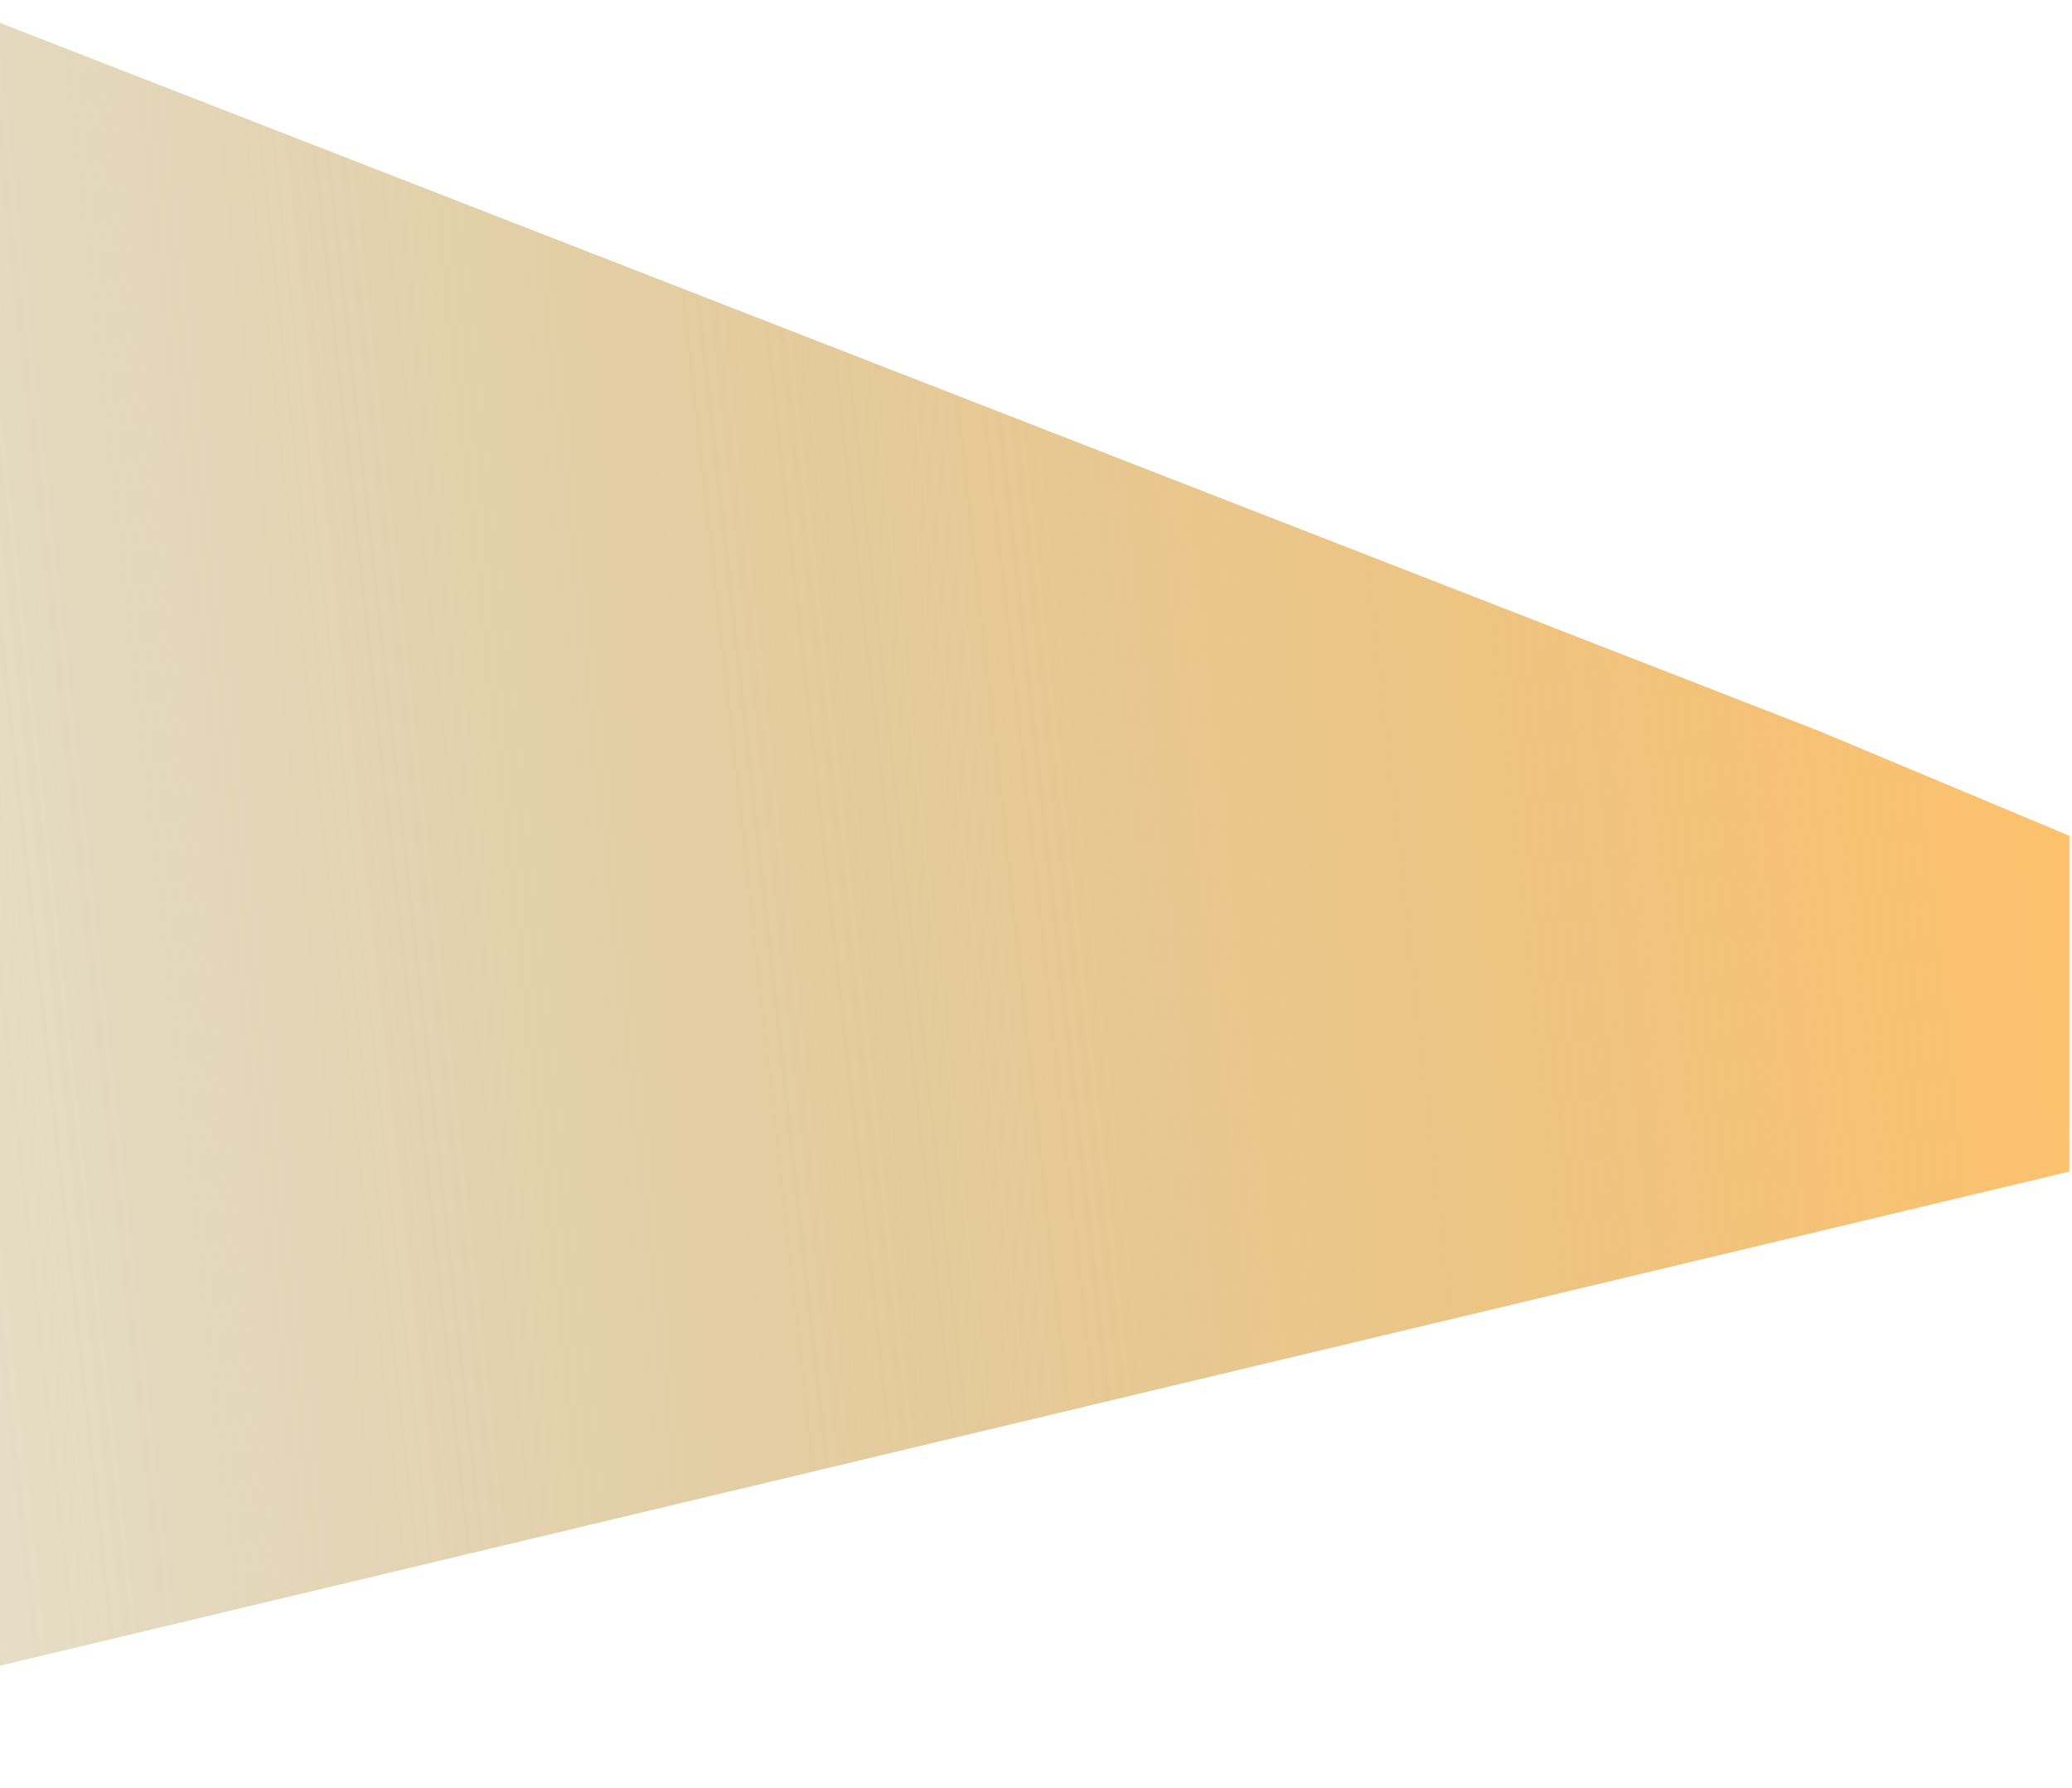 <?xml version="1.0" encoding="UTF-8"?> <svg xmlns="http://www.w3.org/2000/svg" width="635" height="548" viewBox="0 0 635 548" fill="none"><path d="M-18 0L557.5 224L634.19 256.095V359L-155.5 547.525L-18 0Z" fill="url(#paint0_linear_427_548)"></path><defs><linearGradient id="paint0_linear_427_548" x1="653.69" y1="282.595" x2="-256.31" y2="383.095" gradientUnits="userSpaceOnUse"><stop stop-color="#FFC16A"></stop><stop offset="1" stop-color="#998E51" stop-opacity="0.1"></stop></linearGradient></defs></svg> 